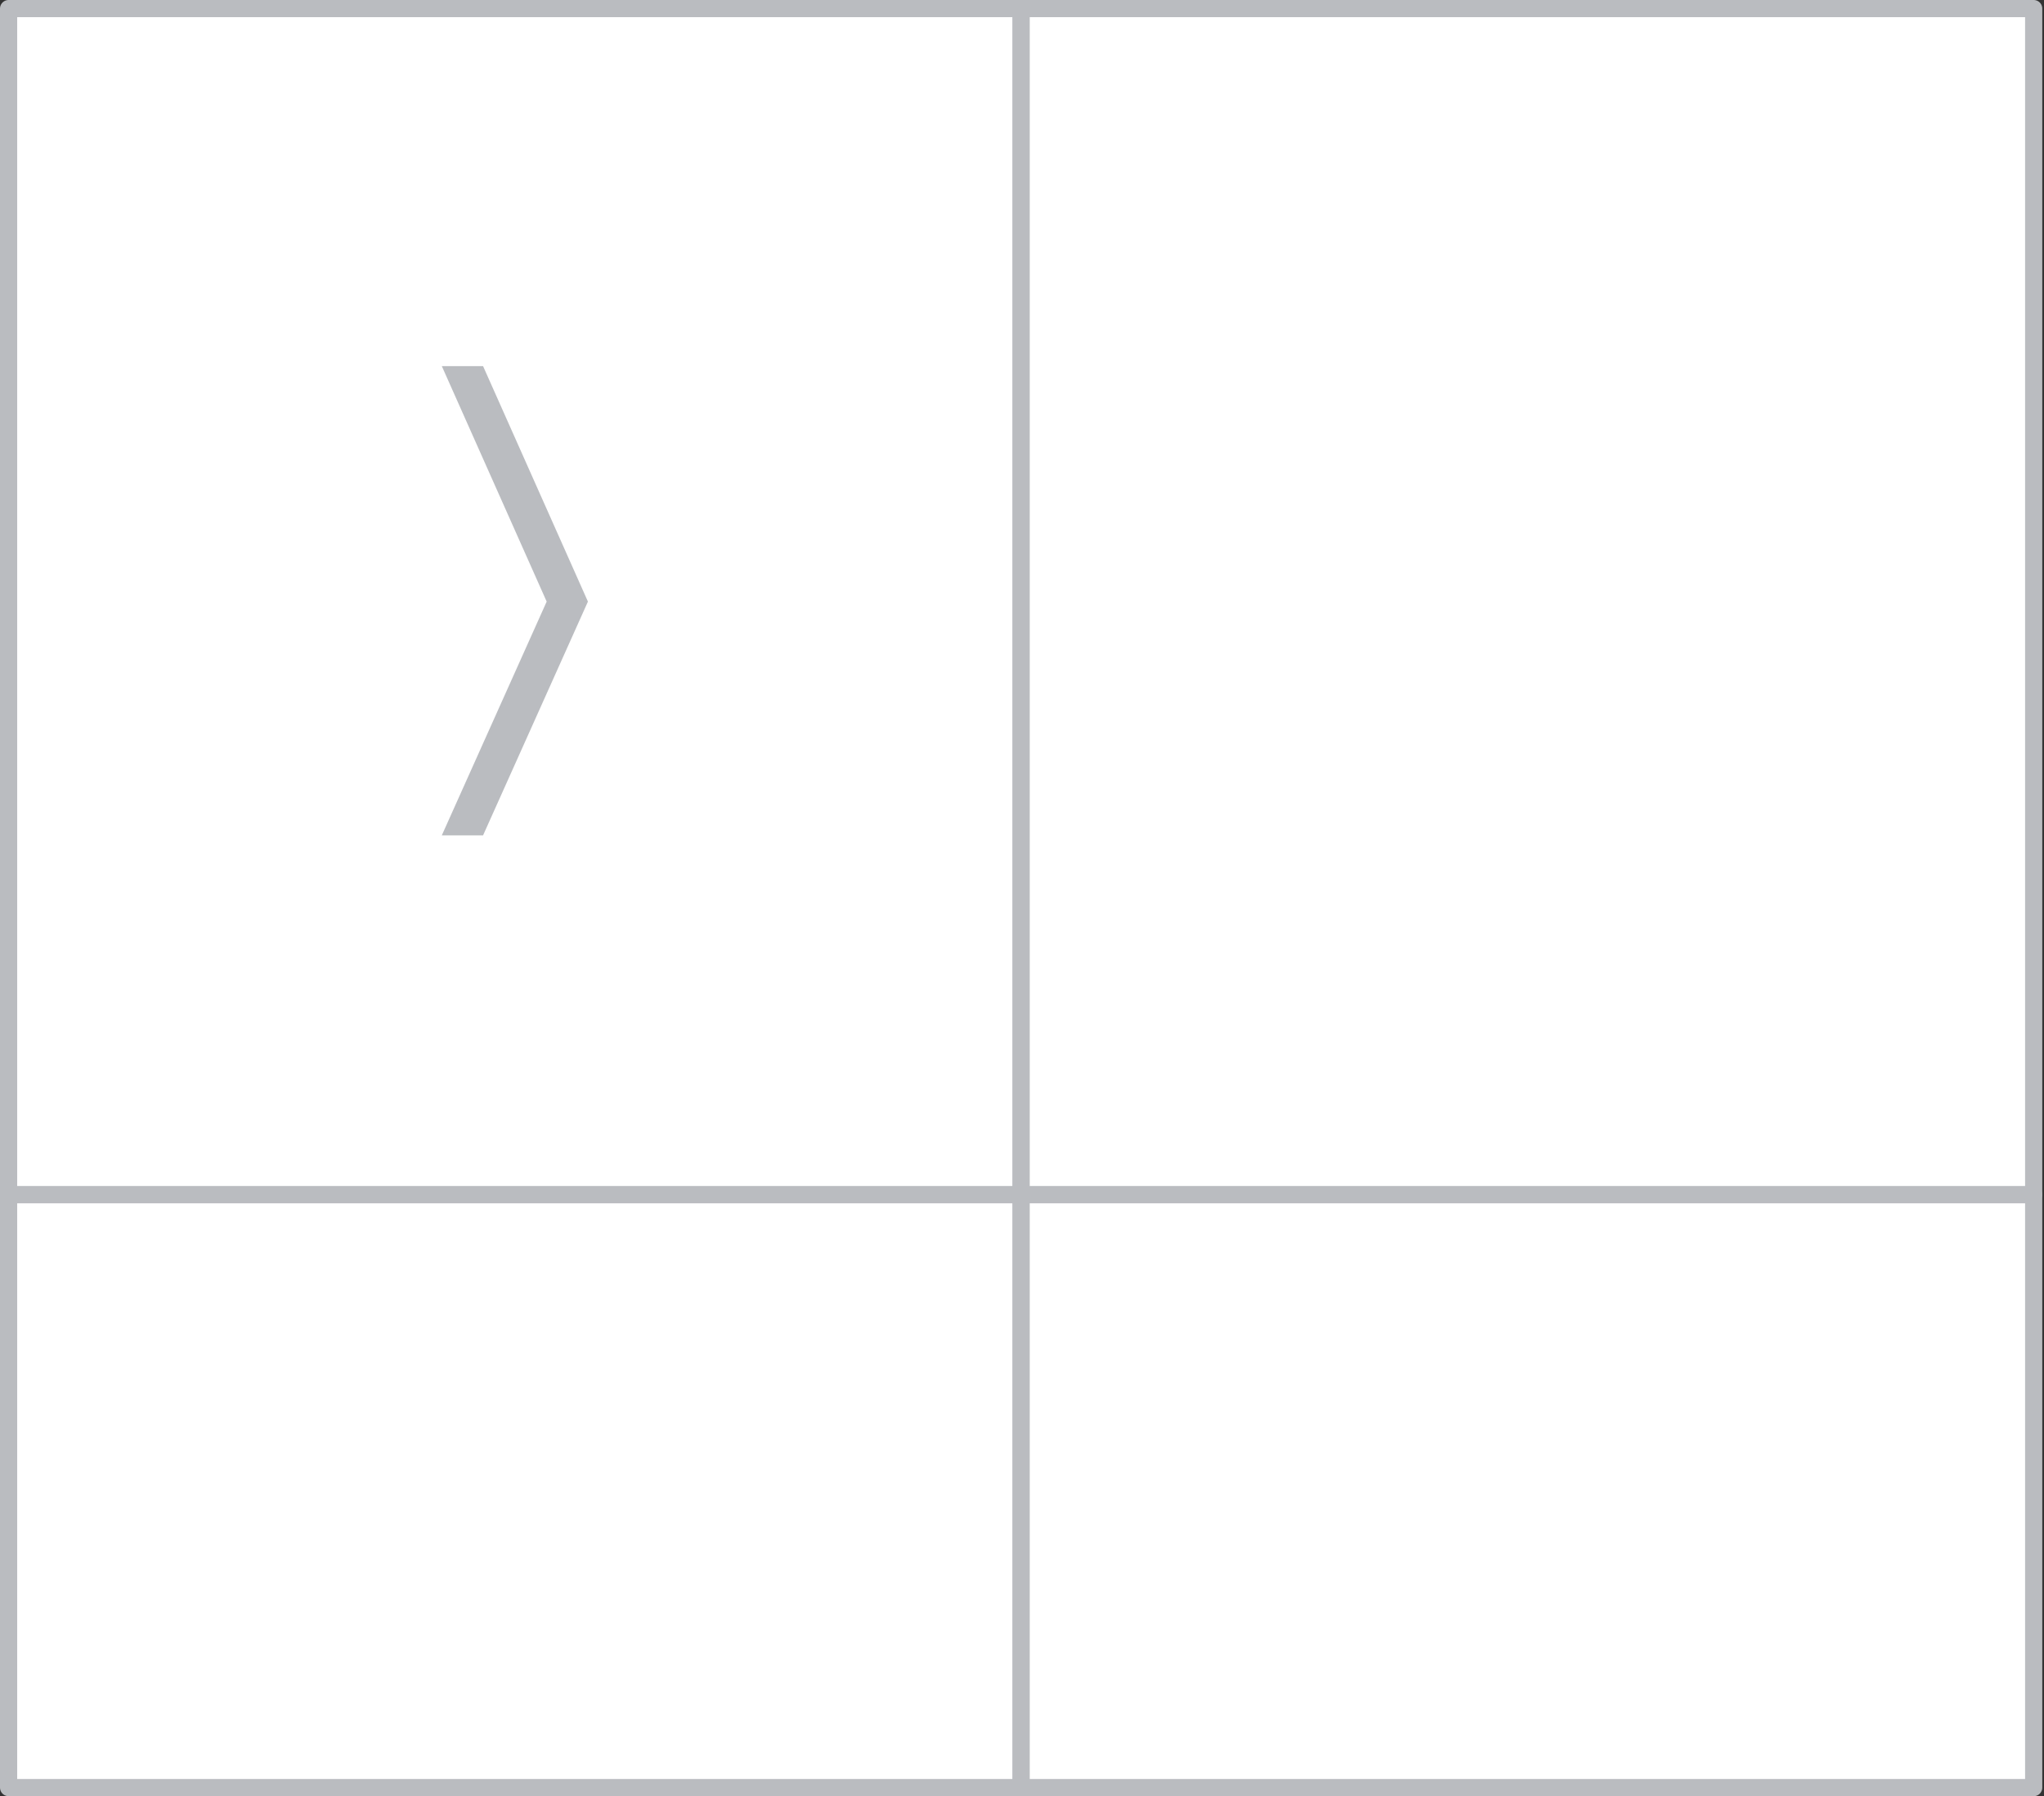 <?xml version="1.0" encoding="UTF-8"?> <!-- Generator: Adobe Illustrator 19.0.0, SVG Export Plug-In . SVG Version: 6.00 Build 0) --> <svg xmlns="http://www.w3.org/2000/svg" xmlns:xlink="http://www.w3.org/1999/xlink" id="Layer_1" x="0px" y="0px" viewBox="0 0 118.9 104.5" style="enable-background:new 0 0 118.9 104.5;" xml:space="preserve"><rect x="0" y="0" width="118.9" height="104.5" fill="#333333" stroke="none"/> <style type="text/css"> .st0{fill:#FFFFFF;stroke:#BABCC0;stroke-linecap:round;stroke-linejoin:round;} .st1{fill:#BABCC0;} </style> <g id="XMLID_1463_"> <g id="XMLID_588_"> <rect id="XMLID_589_" x="0.5" y="69.5" class="st0" width="58.9" height="34.5"></rect> </g> <g id="XMLID_584_"> <rect id="XMLID_585_" x="59.4" y="69.5" class="st0" width="58.9" height="34.5"></rect> </g> <g id="XMLID_576_"> <rect id="XMLID_577_" x="0.5" y="0.5" class="st0" width="58.9" height="69"></rect> </g> <g id="XMLID_572_"> <rect id="XMLID_573_" x="59.4" y="0.5" class="st0" width="58.9" height="69"></rect> </g> <polygon id="XMLID_569_" class="st1" points="34.2,35 28.1,21.3 25.7,21.3 31.8,35 25.7,48.6 28.1,48.6 "></polygon> </g> </svg> 